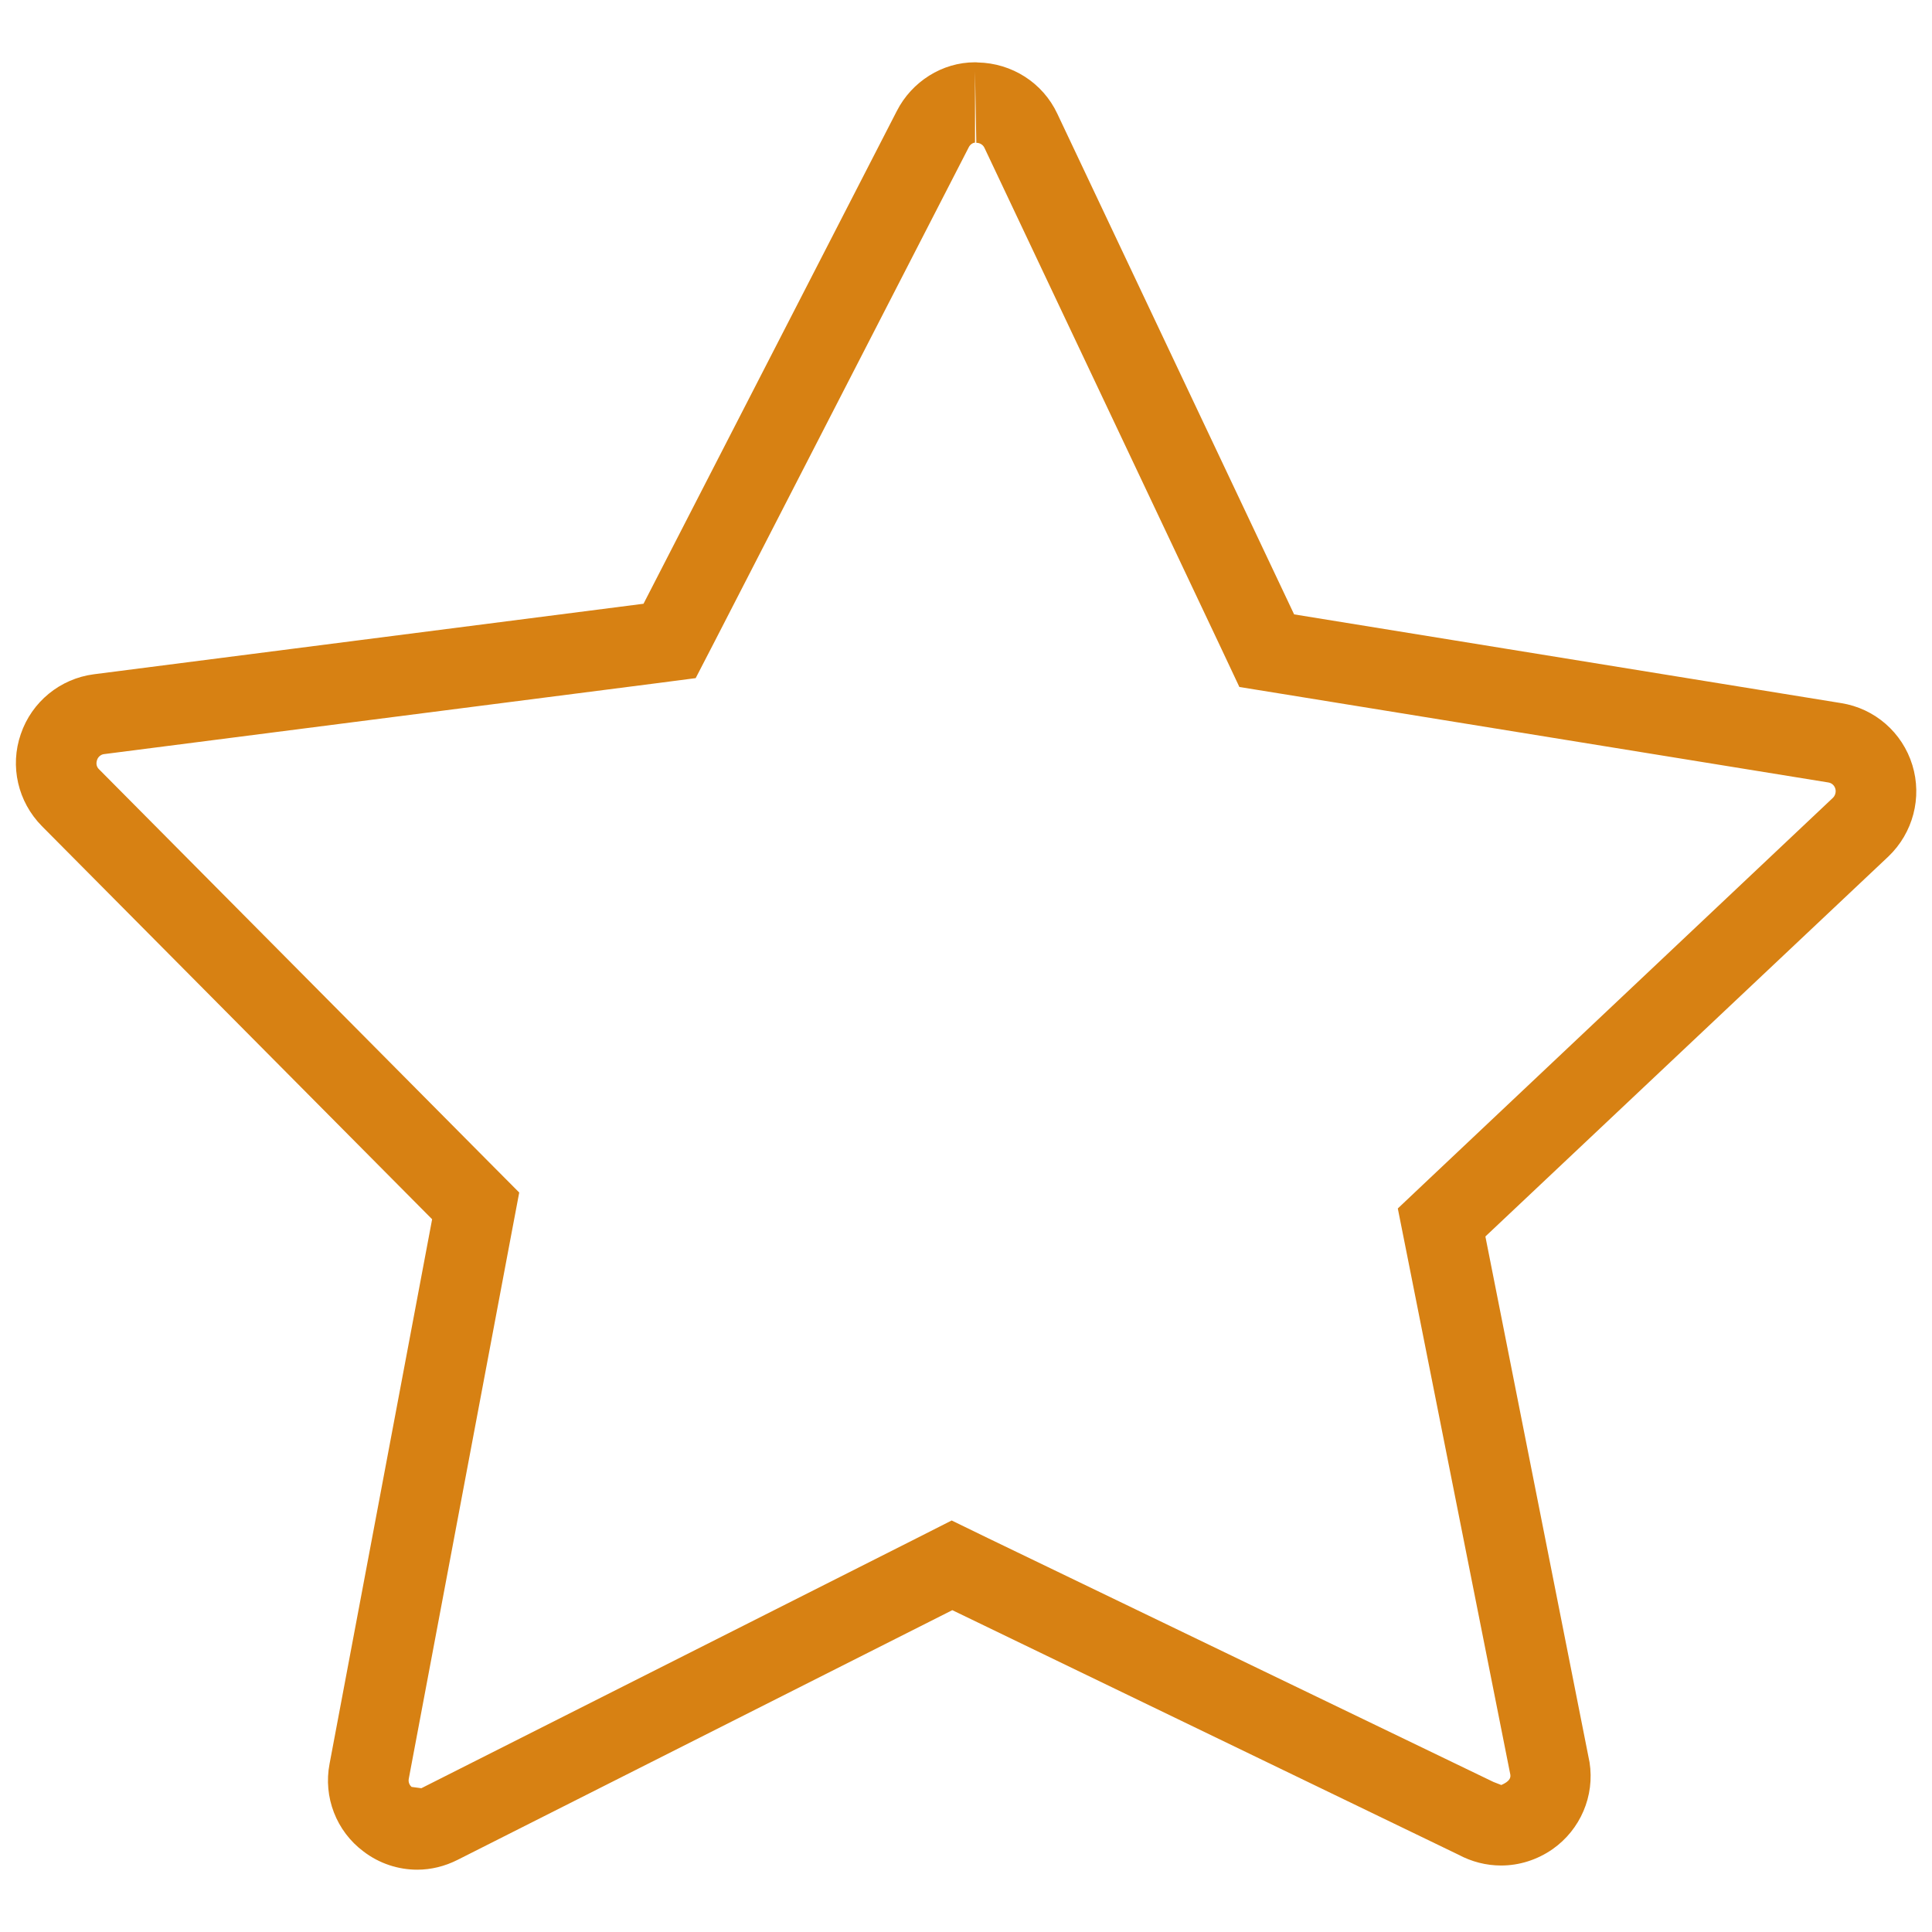 <?xml version="1.0" encoding="utf-8"?>
<!-- Generator: Adobe Illustrator 16.0.0, SVG Export Plug-In . SVG Version: 6.00 Build 0)  -->
<!DOCTYPE svg PUBLIC "-//W3C//DTD SVG 1.1//EN" "http://www.w3.org/Graphics/SVG/1.1/DTD/svg11.dtd">
<svg version="1.1" xmlns="http://www.w3.org/2000/svg" xmlns:xlink="http://www.w3.org/1999/xlink" x="0px" y="0px" width="12px"
	 height="12px" viewBox="0 0 12 12" enable-background="new 0 0 12 12" xml:space="preserve">
<g id="圖層_1" display="none">
	<path display="inline" fill="#D78113" d="M11.878,4.751C11.816,4.55,11.645,4.4,11.435,4.367L8.038,3.816l-1.471-3.11
		c-0.09-0.192-0.282-0.314-0.494-0.318C5.864,0.38,5.666,0.501,5.57,0.69L3.997,3.75L0.583,4.188
		C0.374,4.215,0.197,4.359,0.129,4.56C0.06,4.759,0.111,4.98,0.26,5.131l2.424,2.442l-0.637,3.382
		c-0.04,0.207,0.042,0.419,0.211,0.545c0.169,0.129,0.395,0.149,0.584,0.053l3.073-1.551l3.142,1.518
		c0.084,0.045,0.174,0.068,0.267,0.068c0.112,0,0.224-0.035,0.32-0.102c0.172-0.121,0.262-0.33,0.229-0.539L9.226,7.68l2.503-2.36
		C11.882,5.174,11.939,4.953,11.878,4.751z"/>
</g>
<g id="圖層_1_拷貝_2" display="none">
	<path display="inline" fill="#D78113" d="M11.878,4.751C11.816,4.55,11.645,4.4,11.435,4.367L8.038,3.816l-1.471-3.11
		c-0.09-0.192-0.282-0.314-0.494-0.318C5.864,0.38,5.666,0.501,5.57,0.69L3.997,3.75L0.583,4.188
		C0.374,4.215,0.197,4.359,0.129,4.56C0.06,4.759,0.111,4.98,0.26,5.131l2.424,2.442l-0.637,3.382
		c-0.04,0.207,0.042,0.419,0.211,0.545c0.169,0.129,0.395,0.149,0.584,0.053l3.073-1.551l3.142,1.518
		c0.084,0.045,0.174,0.068,0.267,0.068c0.112,0,0.224-0.035,0.32-0.102c0.172-0.121,0.262-0.33,0.229-0.539L9.226,7.68l2.503-2.36
		C11.882,5.174,11.939,4.953,11.878,4.751z"/>
</g>
<g id="圖層_1_拷貝">
	<g>
		<path fill="#D78113" d="M6.055,0.387l0.009,0.5c0.022,0,0.042,0.012,0.051,0.032l1.471,3.11l0.112,0.238l0.26,0.042l3.398,0.551
			c0.021,0.003,0.037,0.018,0.043,0.037c0.007,0.021,0,0.044-0.014,0.058L8.883,7.316L8.682,7.506l0.054,0.271l0.645,3.246
			c0.003,0.021-0.006,0.042-0.056,0.064l-0.049-0.019L6.133,9.552L5.911,9.444L5.69,9.556l-3.073,1.551l-0.059-0.008L2.558,11.1
			c-0.015-0.012-0.023-0.031-0.019-0.052l0.637-3.382l0.049-0.259L3.04,7.221L0.615,4.778C0.6,4.764,0.595,4.743,0.603,4.72
			c0.006-0.019,0.024-0.034,0.043-0.036L4.06,4.246l0.261-0.034l0.121-0.234l1.575-3.063c0.009-0.019,0.028-0.029,0.039-0.029V0.387
			 M6.055,0.387c-0.203,0-0.392,0.12-0.485,0.303L3.997,3.75L0.583,4.188C0.374,4.215,0.197,4.359,0.129,4.56
			C0.06,4.759,0.111,4.98,0.26,5.131l2.424,2.442l-0.637,3.382c-0.04,0.207,0.042,0.419,0.211,0.545
			c0.098,0.075,0.216,0.113,0.334,0.113c0.085,0,0.171-0.021,0.25-0.061l3.073-1.551l3.142,1.518
			c0.084,0.045,0.174,0.068,0.267,0.068c0.112,0,0.224-0.035,0.32-0.102c0.172-0.121,0.262-0.33,0.229-0.539L9.226,7.68l2.503-2.36
			c0.153-0.146,0.211-0.366,0.149-0.568S11.645,4.4,11.435,4.367L8.038,3.816l-1.471-3.11c-0.09-0.192-0.282-0.314-0.494-0.318
			C6.067,0.387,6.061,0.387,6.055,0.387L6.055,0.387z"/>
	</g>
</g>
</svg>
